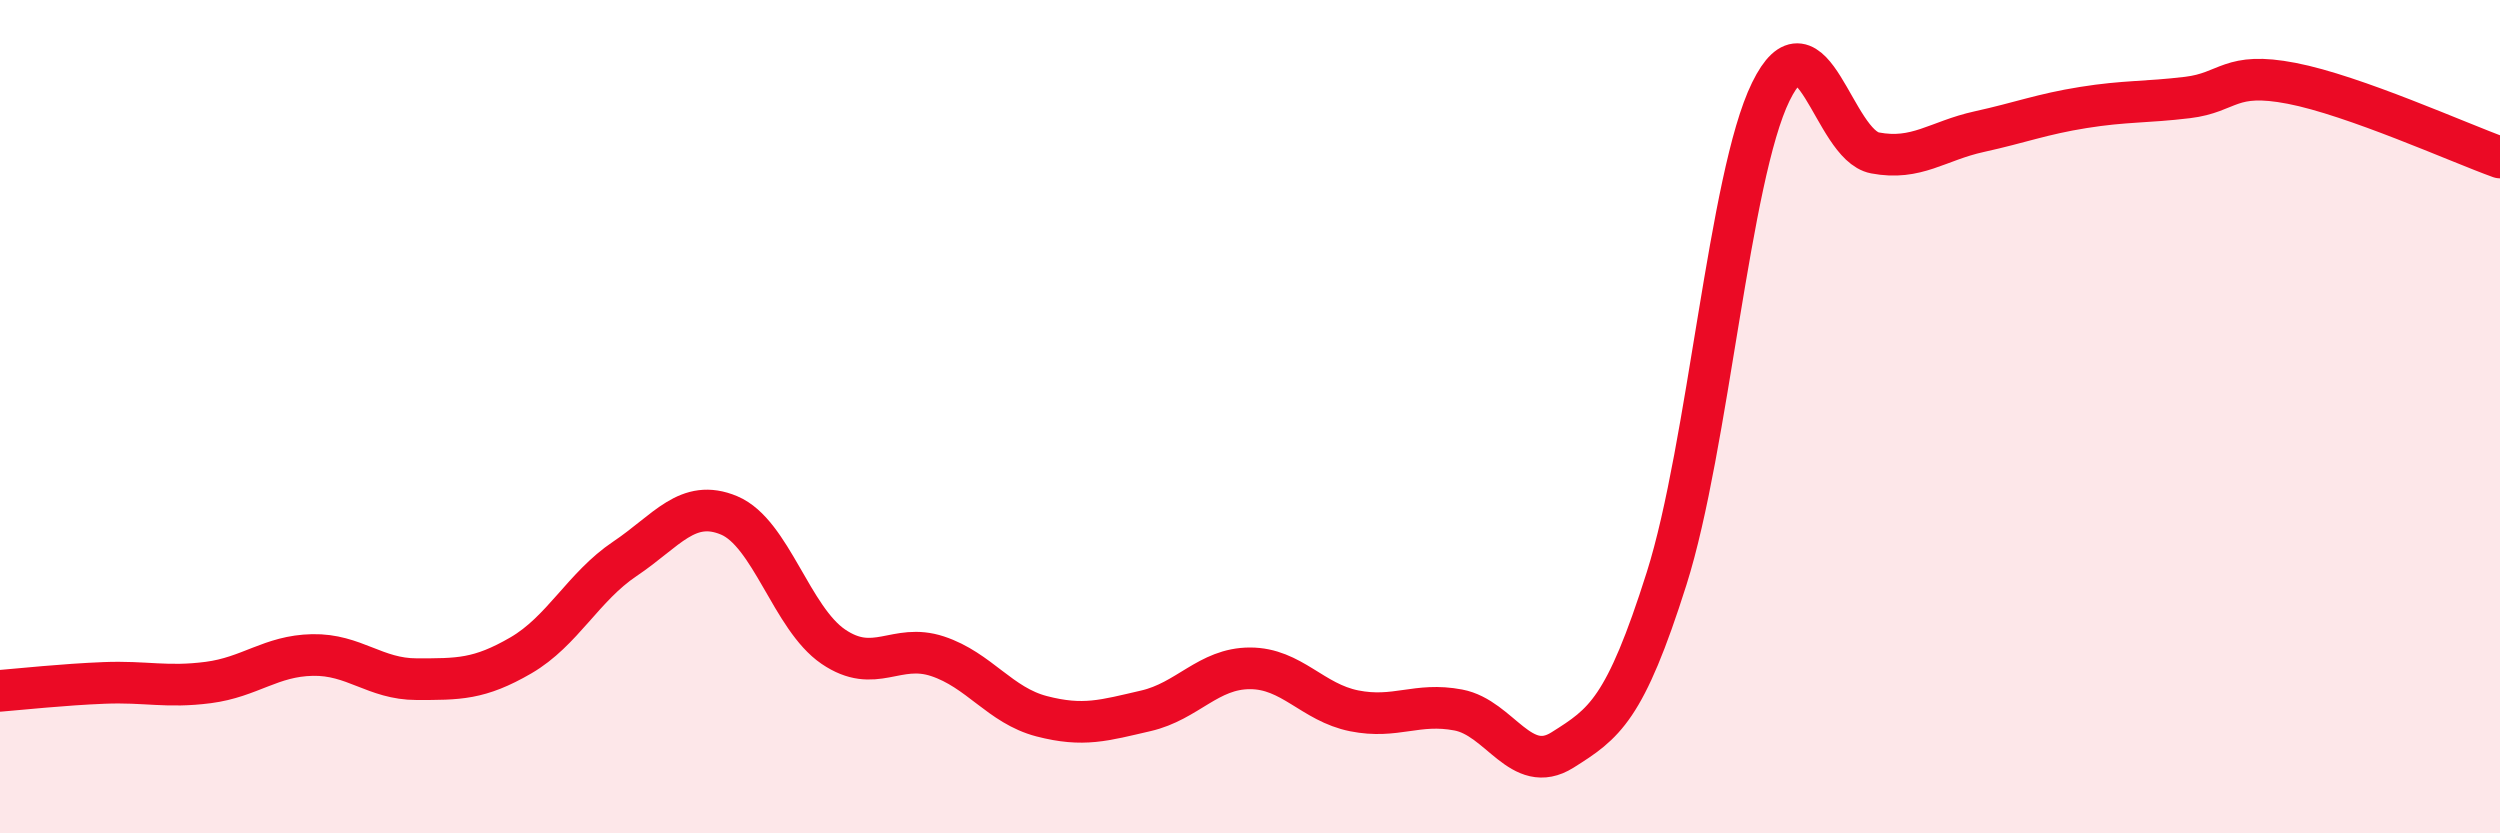 
    <svg width="60" height="20" viewBox="0 0 60 20" xmlns="http://www.w3.org/2000/svg">
      <path
        d="M 0,16.58 C 0.5,16.54 1.5,16.43 2.5,16.39 C 3.5,16.35 4,16.51 5,16.38 C 6,16.25 6.5,15.74 7.5,15.72 C 8.5,15.7 9,16.3 10,16.3 C 11,16.3 11.5,16.31 12.5,15.73 C 13.5,15.15 14,14.08 15,13.41 C 16,12.74 16.5,11.95 17.5,12.37 C 18.5,12.79 19,14.84 20,15.52 C 21,16.2 21.5,15.42 22.5,15.75 C 23.5,16.08 24,16.93 25,17.19 C 26,17.45 26.5,17.29 27.5,17.06 C 28.5,16.83 29,16.04 30,16.04 C 31,16.04 31.5,16.86 32.5,17.06 C 33.5,17.26 34,16.85 35,17.04 C 36,17.23 36.5,18.63 37.5,18 C 38.5,17.37 39,17.04 40,13.88 C 41,10.72 41.5,4.24 42.5,2.2 C 43.5,0.16 44,3.48 45,3.67 C 46,3.86 46.5,3.38 47.5,3.16 C 48.5,2.94 49,2.74 50,2.58 C 51,2.42 51.5,2.46 52.5,2.34 C 53.5,2.22 53.5,1.71 55,2 C 56.5,2.29 59,3.42 60,3.78L60 20L0 20Z"
        fill="#EB0A25"
        opacity="0.1"
        stroke-linecap="round"
        stroke-linejoin="round"
      />
      <path
        d="M 0,16.58 C 0.5,16.54 1.5,16.43 2.5,16.39 C 3.5,16.35 4,16.51 5,16.38 C 6,16.25 6.5,15.74 7.5,15.72 C 8.5,15.7 9,16.3 10,16.3 C 11,16.3 11.5,16.31 12.5,15.73 C 13.5,15.15 14,14.08 15,13.41 C 16,12.74 16.5,11.95 17.5,12.37 C 18.5,12.79 19,14.84 20,15.52 C 21,16.2 21.5,15.42 22.5,15.75 C 23.5,16.08 24,16.93 25,17.19 C 26,17.45 26.5,17.29 27.5,17.06 C 28.5,16.83 29,16.04 30,16.04 C 31,16.04 31.5,16.86 32.5,17.06 C 33.5,17.26 34,16.85 35,17.04 C 36,17.23 36.5,18.63 37.5,18 C 38.5,17.37 39,17.04 40,13.88 C 41,10.72 41.5,4.24 42.5,2.2 C 43.5,0.16 44,3.48 45,3.67 C 46,3.86 46.5,3.38 47.5,3.16 C 48.5,2.94 49,2.74 50,2.58 C 51,2.42 51.5,2.46 52.5,2.34 C 53.5,2.22 53.5,1.71 55,2 C 56.5,2.29 59,3.42 60,3.78"
        stroke="#EB0A25"
        stroke-width="1"
        fill="none"
        stroke-linecap="round"
        stroke-linejoin="round"
      />
    </svg>
  